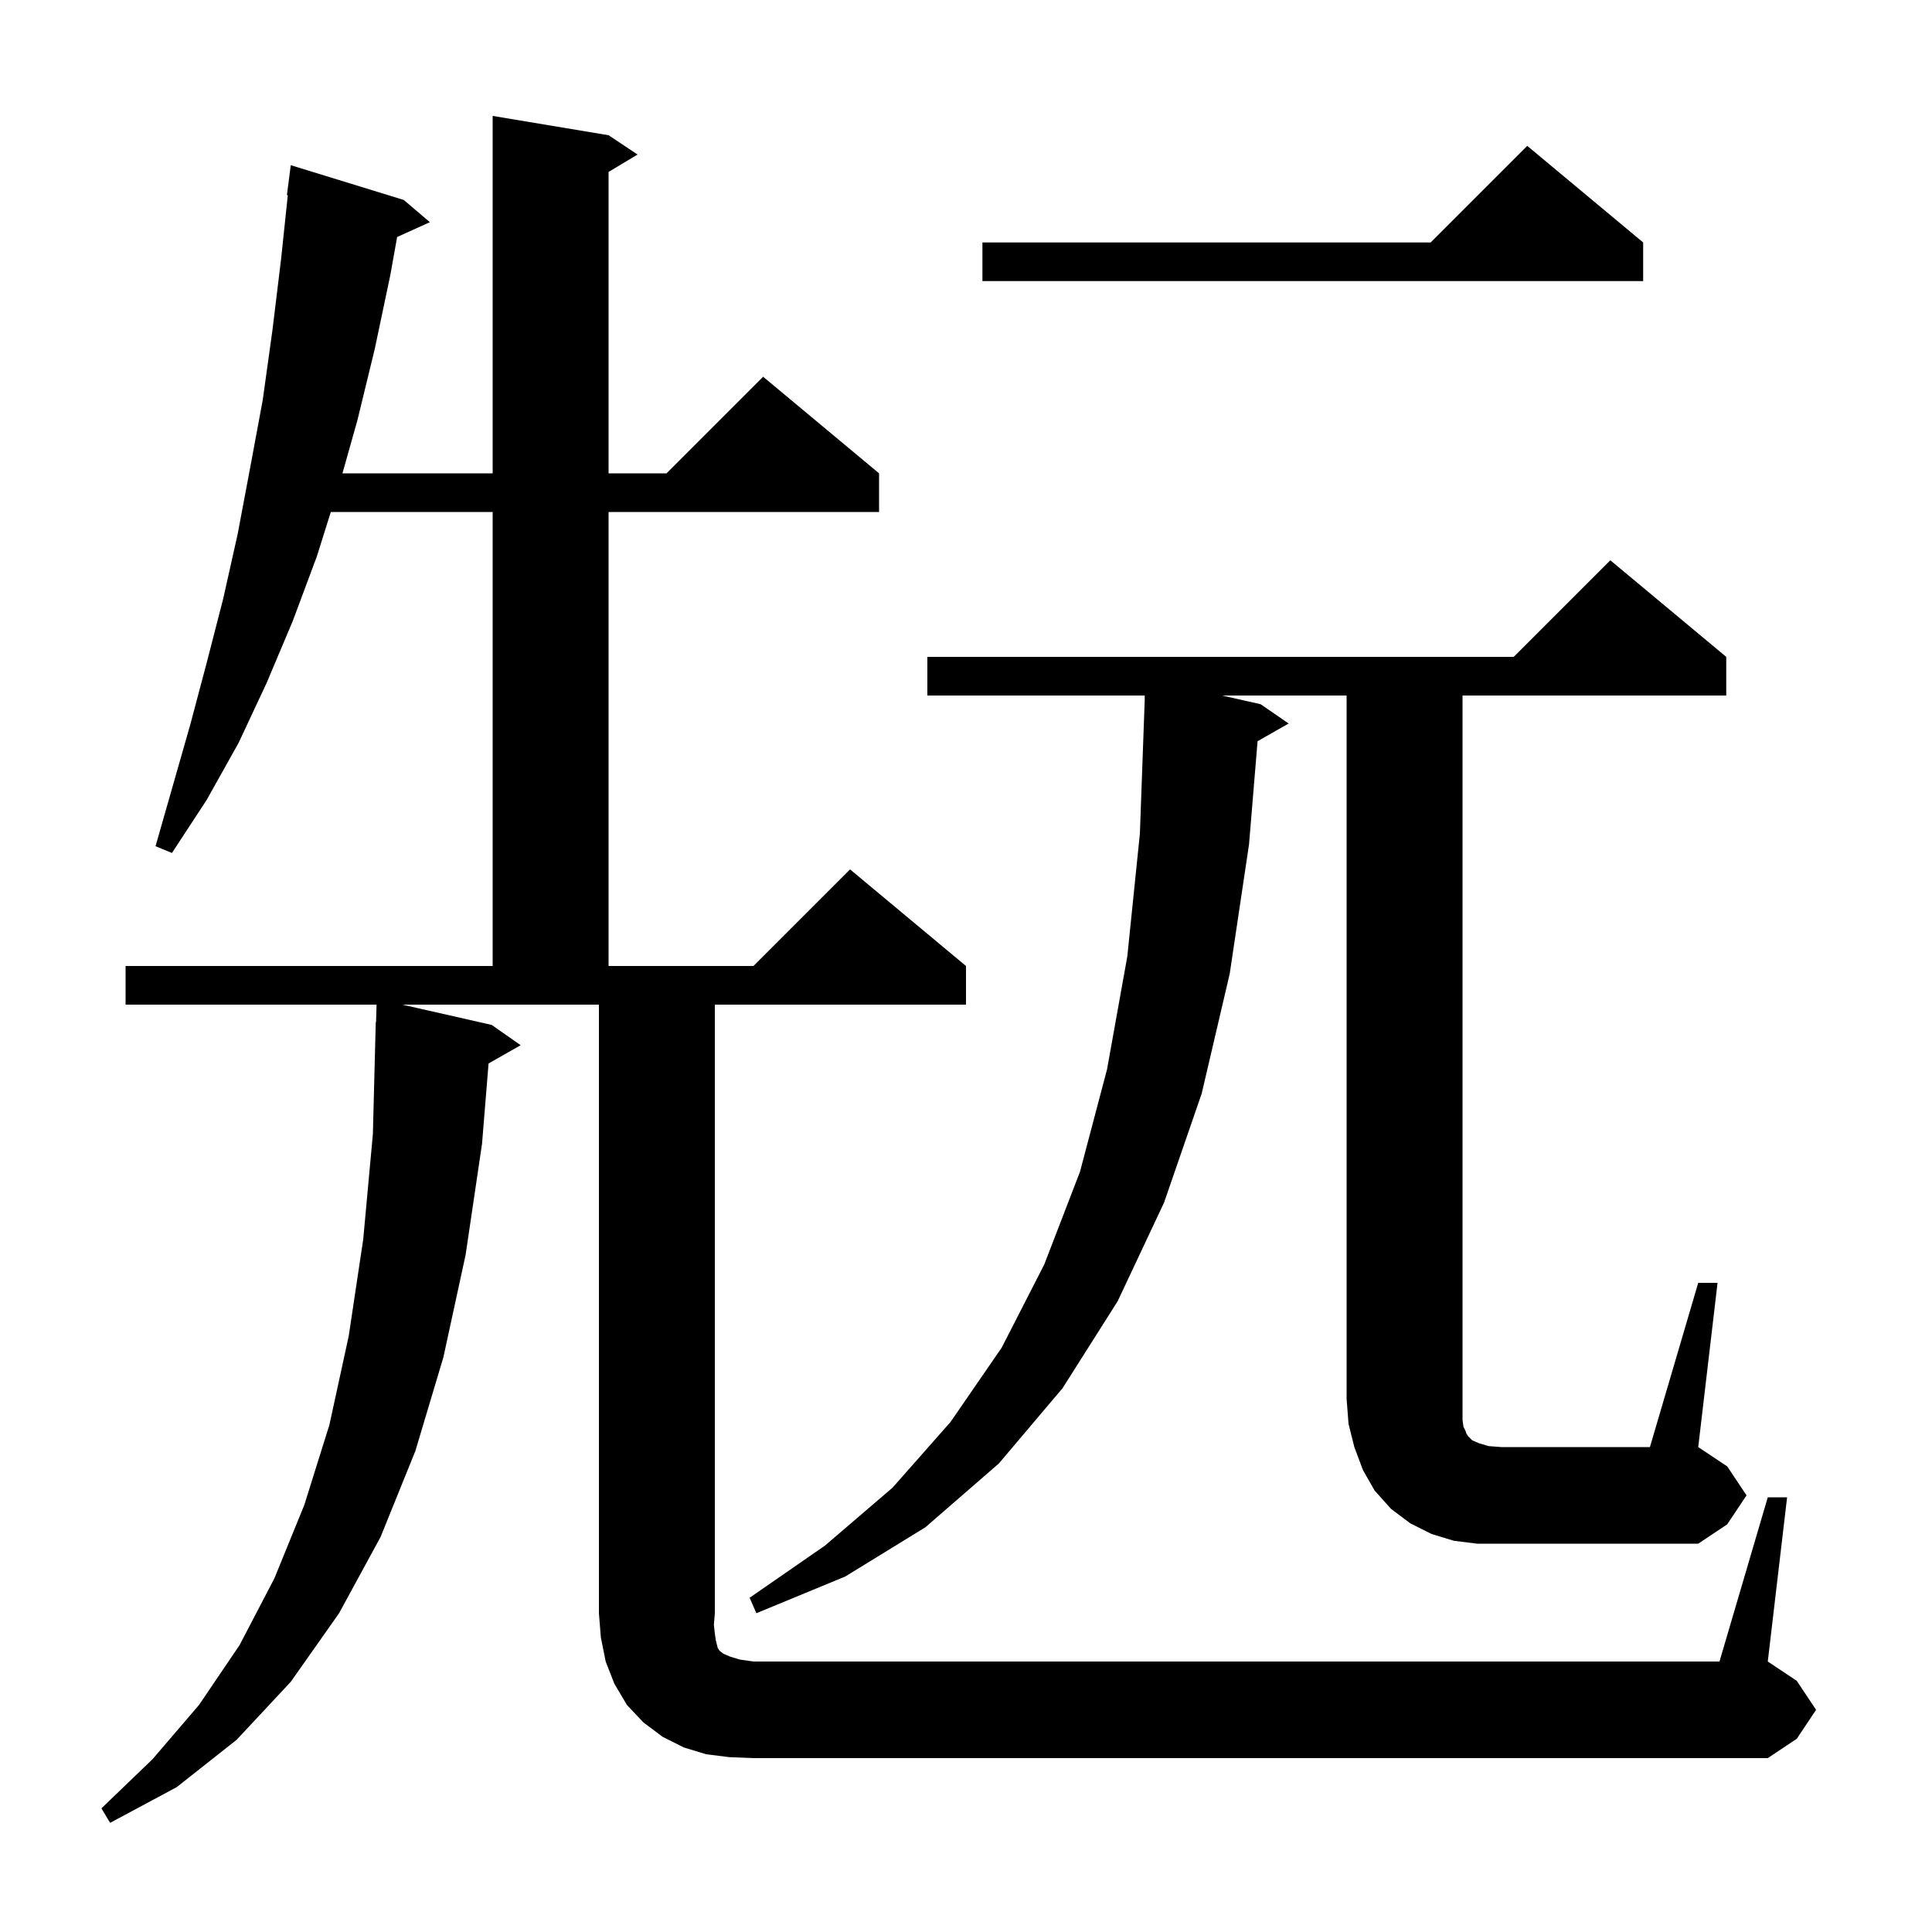 <svg xmlns="http://www.w3.org/2000/svg" xmlns:xlink="http://www.w3.org/1999/xlink" version="1.1" baseProfile="full" viewBox="0 0 200 200" width="200" height="200"><g fill="currentColor"><path d="M 183.0 155.0 L 185.0 155.0 L 183.0 172.0 L 186.0 174.0 L 188.0 177.0 L 186.0 180.0 L 183.0 182.0 L 78.0 182.0 L 75.5 181.9 L 73.1 181.6 L 70.8 180.9 L 68.6 179.8 L 66.6 178.3 L 64.9 176.5 L 63.6 174.3 L 62.7 172.0 L 62.2 169.5 L 62.0 167.0 L 62.0 104.0 L 41.644 104.0 L 50.9 106.1 L 53.9 108.2 L 50.576 110.09 L 49.9 118.4 L 48.2 129.9 L 45.9 140.5 L 43.0 150.2 L 39.4 159.1 L 35.1 167.0 L 30.1 174.1 L 24.5 180.1 L 18.3 185.0 L 11.4 188.7 L 10.5 187.2 L 15.8 182.1 L 20.6 176.5 L 24.8 170.3 L 28.4 163.4 L 31.5 155.8 L 34.1 147.5 L 36.1 138.3 L 37.6 128.3 L 38.6 117.4 L 38.9 105.8 L 38.929 105.801 L 38.982 104.0 L 13.0 104.0 L 13.0 100.0 L 51.0 100.0 L 51.0 53.0 L 34.246 53.0 L 32.8 57.6 L 30.3 64.3 L 27.6 70.7 L 24.7 76.9 L 21.4 82.8 L 17.8 88.3 L 16.1 87.6 L 19.7 75.0 L 21.4 68.6 L 23.1 62.0 L 24.6 55.3 L 25.9 48.4 L 27.2 41.4 L 28.2 34.2 L 29.1 26.8 L 29.794 20.204 L 29.7 20.2 L 30.1 17.1 L 41.8 20.7 L 44.5 23.0 L 41.112 24.534 L 40.4 28.5 L 38.8 36.1 L 37.0 43.5 L 35.451 49.0 L 51.0 49.0 L 51.0 12.0 L 63.0 14.0 L 66.0 16.0 L 63.0 17.8 L 63.0 49.0 L 69.0 49.0 L 79.0 39.0 L 91.0 49.0 L 91.0 53.0 L 63.0 53.0 L 63.0 100.0 L 78.0 100.0 L 88.0 90.0 L 100.0 100.0 L 100.0 104.0 L 74.0 104.0 L 74.0 167.0 L 73.9 168.2 L 74.0 169.1 L 74.1 169.8 L 74.3 170.6 L 74.5 170.9 L 74.9 171.2 L 75.6 171.5 L 76.6 171.8 L 78.0 172.0 L 178.0 172.0 Z M 175.8 132.8 L 177.8 132.8 L 175.8 149.8 L 178.8 151.8 L 180.8 154.8 L 178.8 157.8 L 175.8 159.8 L 152.9 159.8 L 150.5 159.5 L 148.2 158.8 L 146.0 157.7 L 144.0 156.2 L 142.3 154.3 L 141.1 152.2 L 140.2 149.8 L 139.6 147.4 L 139.4 144.8 L 139.4 72.0 L 126.5 72.0 L 130.5 72.9 L 133.4 74.9 L 130.183 76.729 L 129.3 87.4 L 127.3 100.8 L 124.4 113.2 L 120.5 124.5 L 115.7 134.7 L 110.0 143.7 L 103.4 151.5 L 95.8 158.1 L 87.5 163.2 L 78.3 167.0 L 77.6 165.4 L 85.4 160.0 L 92.4 154.0 L 98.4 147.2 L 103.7 139.5 L 108.1 130.9 L 111.8 121.3 L 114.6 110.7 L 116.7 99.0 L 118.0 86.3 L 118.5 72.5 L 118.5 72.0 L 96.0 72.0 L 96.0 68.0 L 156.7 68.0 L 166.7 58.0 L 178.7 68.0 L 178.7 72.0 L 151.4 72.0 L 151.4 147.0 L 151.5 147.7 L 151.7 148.1 L 151.8 148.4 L 152.0 148.7 L 152.4 149.1 L 153.1 149.4 L 154.1 149.7 L 155.4 149.8 L 170.8 149.8 Z M 170.1 25.1 L 170.1 29.1 L 101.7 29.1 L 101.7 25.1 L 148.1 25.1 L 158.1 15.1 Z "/></g></svg>